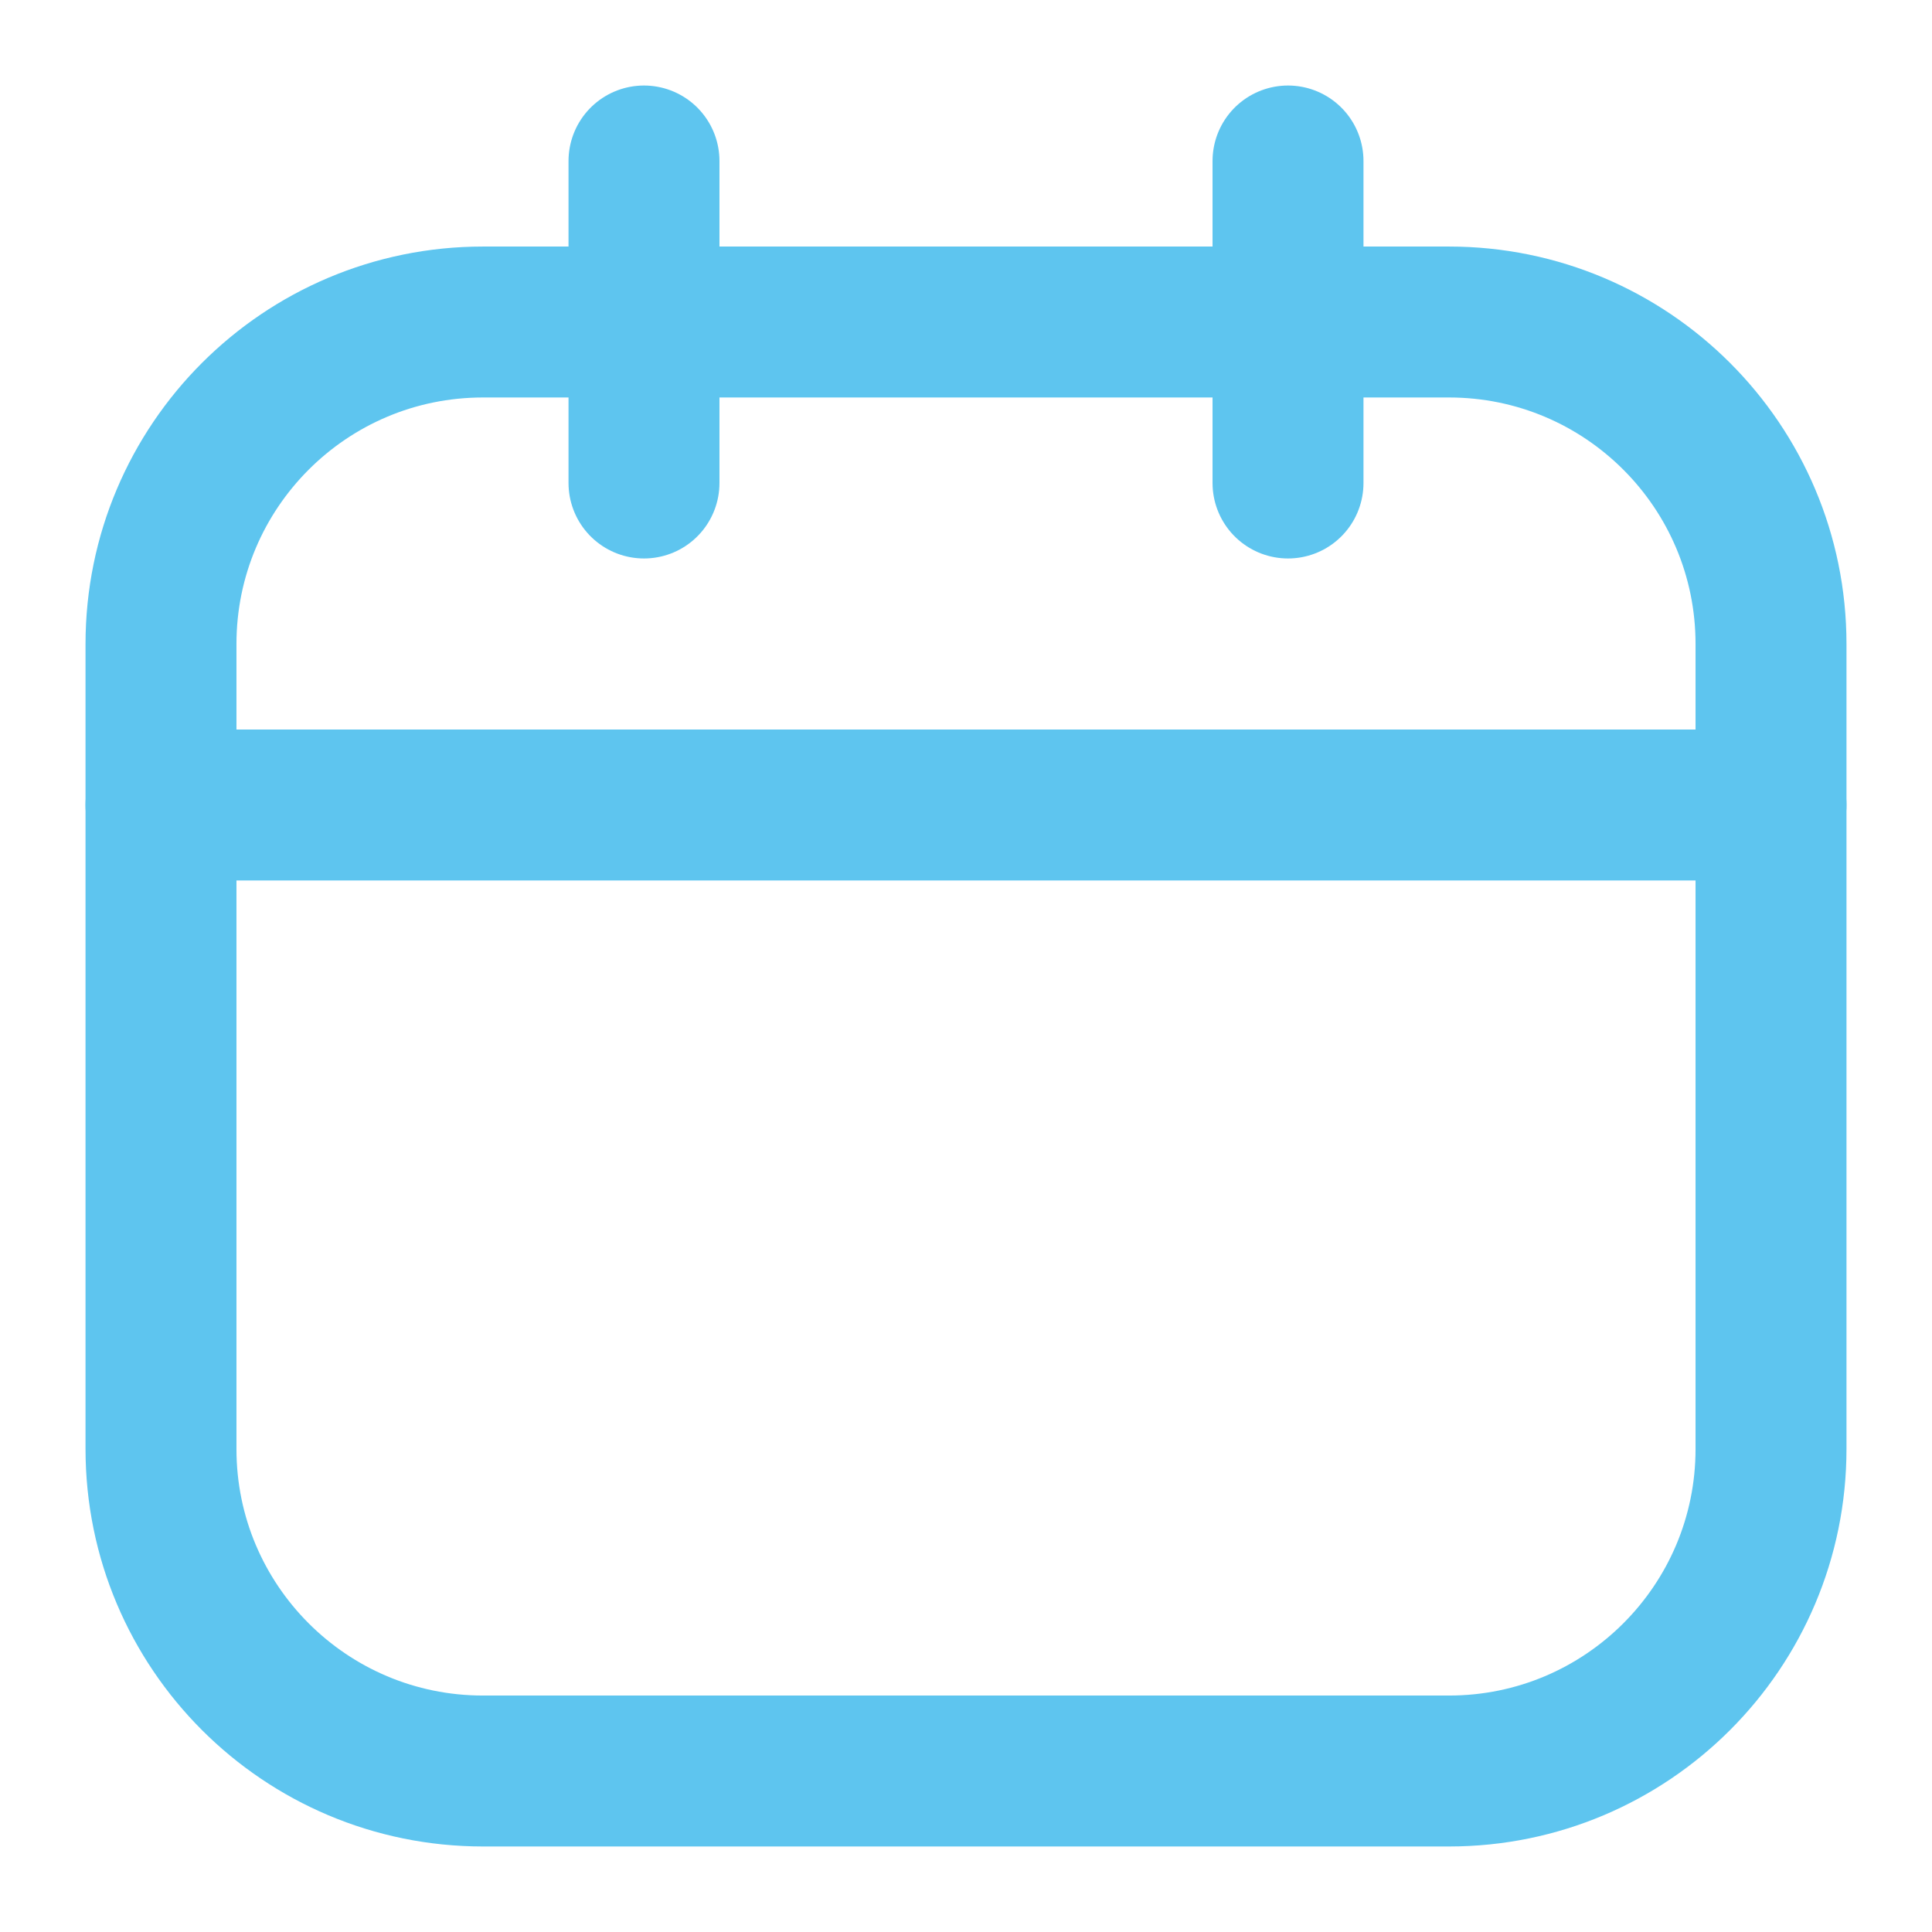 <svg xmlns="http://www.w3.org/2000/svg" width="64" height="64" viewBox="0 0 64 64" fill="none"><path d="M48 10.667H16C10.109 10.667 5.333 15.442 5.333 21.333V48C5.333 53.891 10.109 58.667 16 58.667H48C53.891 58.667 58.667 53.891 58.667 48V21.333C58.667 15.442 53.891 10.667 48 10.667Z" stroke="#5EC5EF" stroke-width="5" stroke-linecap="round" stroke-linejoin="round"></path><path d="M21.333 5.333V16" stroke="#5EC5EF" stroke-width="5" stroke-linecap="round" stroke-linejoin="round"></path><path d="M42.667 5.333V16" stroke="#5EC5EF" stroke-width="5" stroke-linecap="round" stroke-linejoin="round"></path><path d="M5.333 26.667H58.667" stroke="#5EC5EF" stroke-width="5" stroke-linecap="round" stroke-linejoin="round"></path></svg>